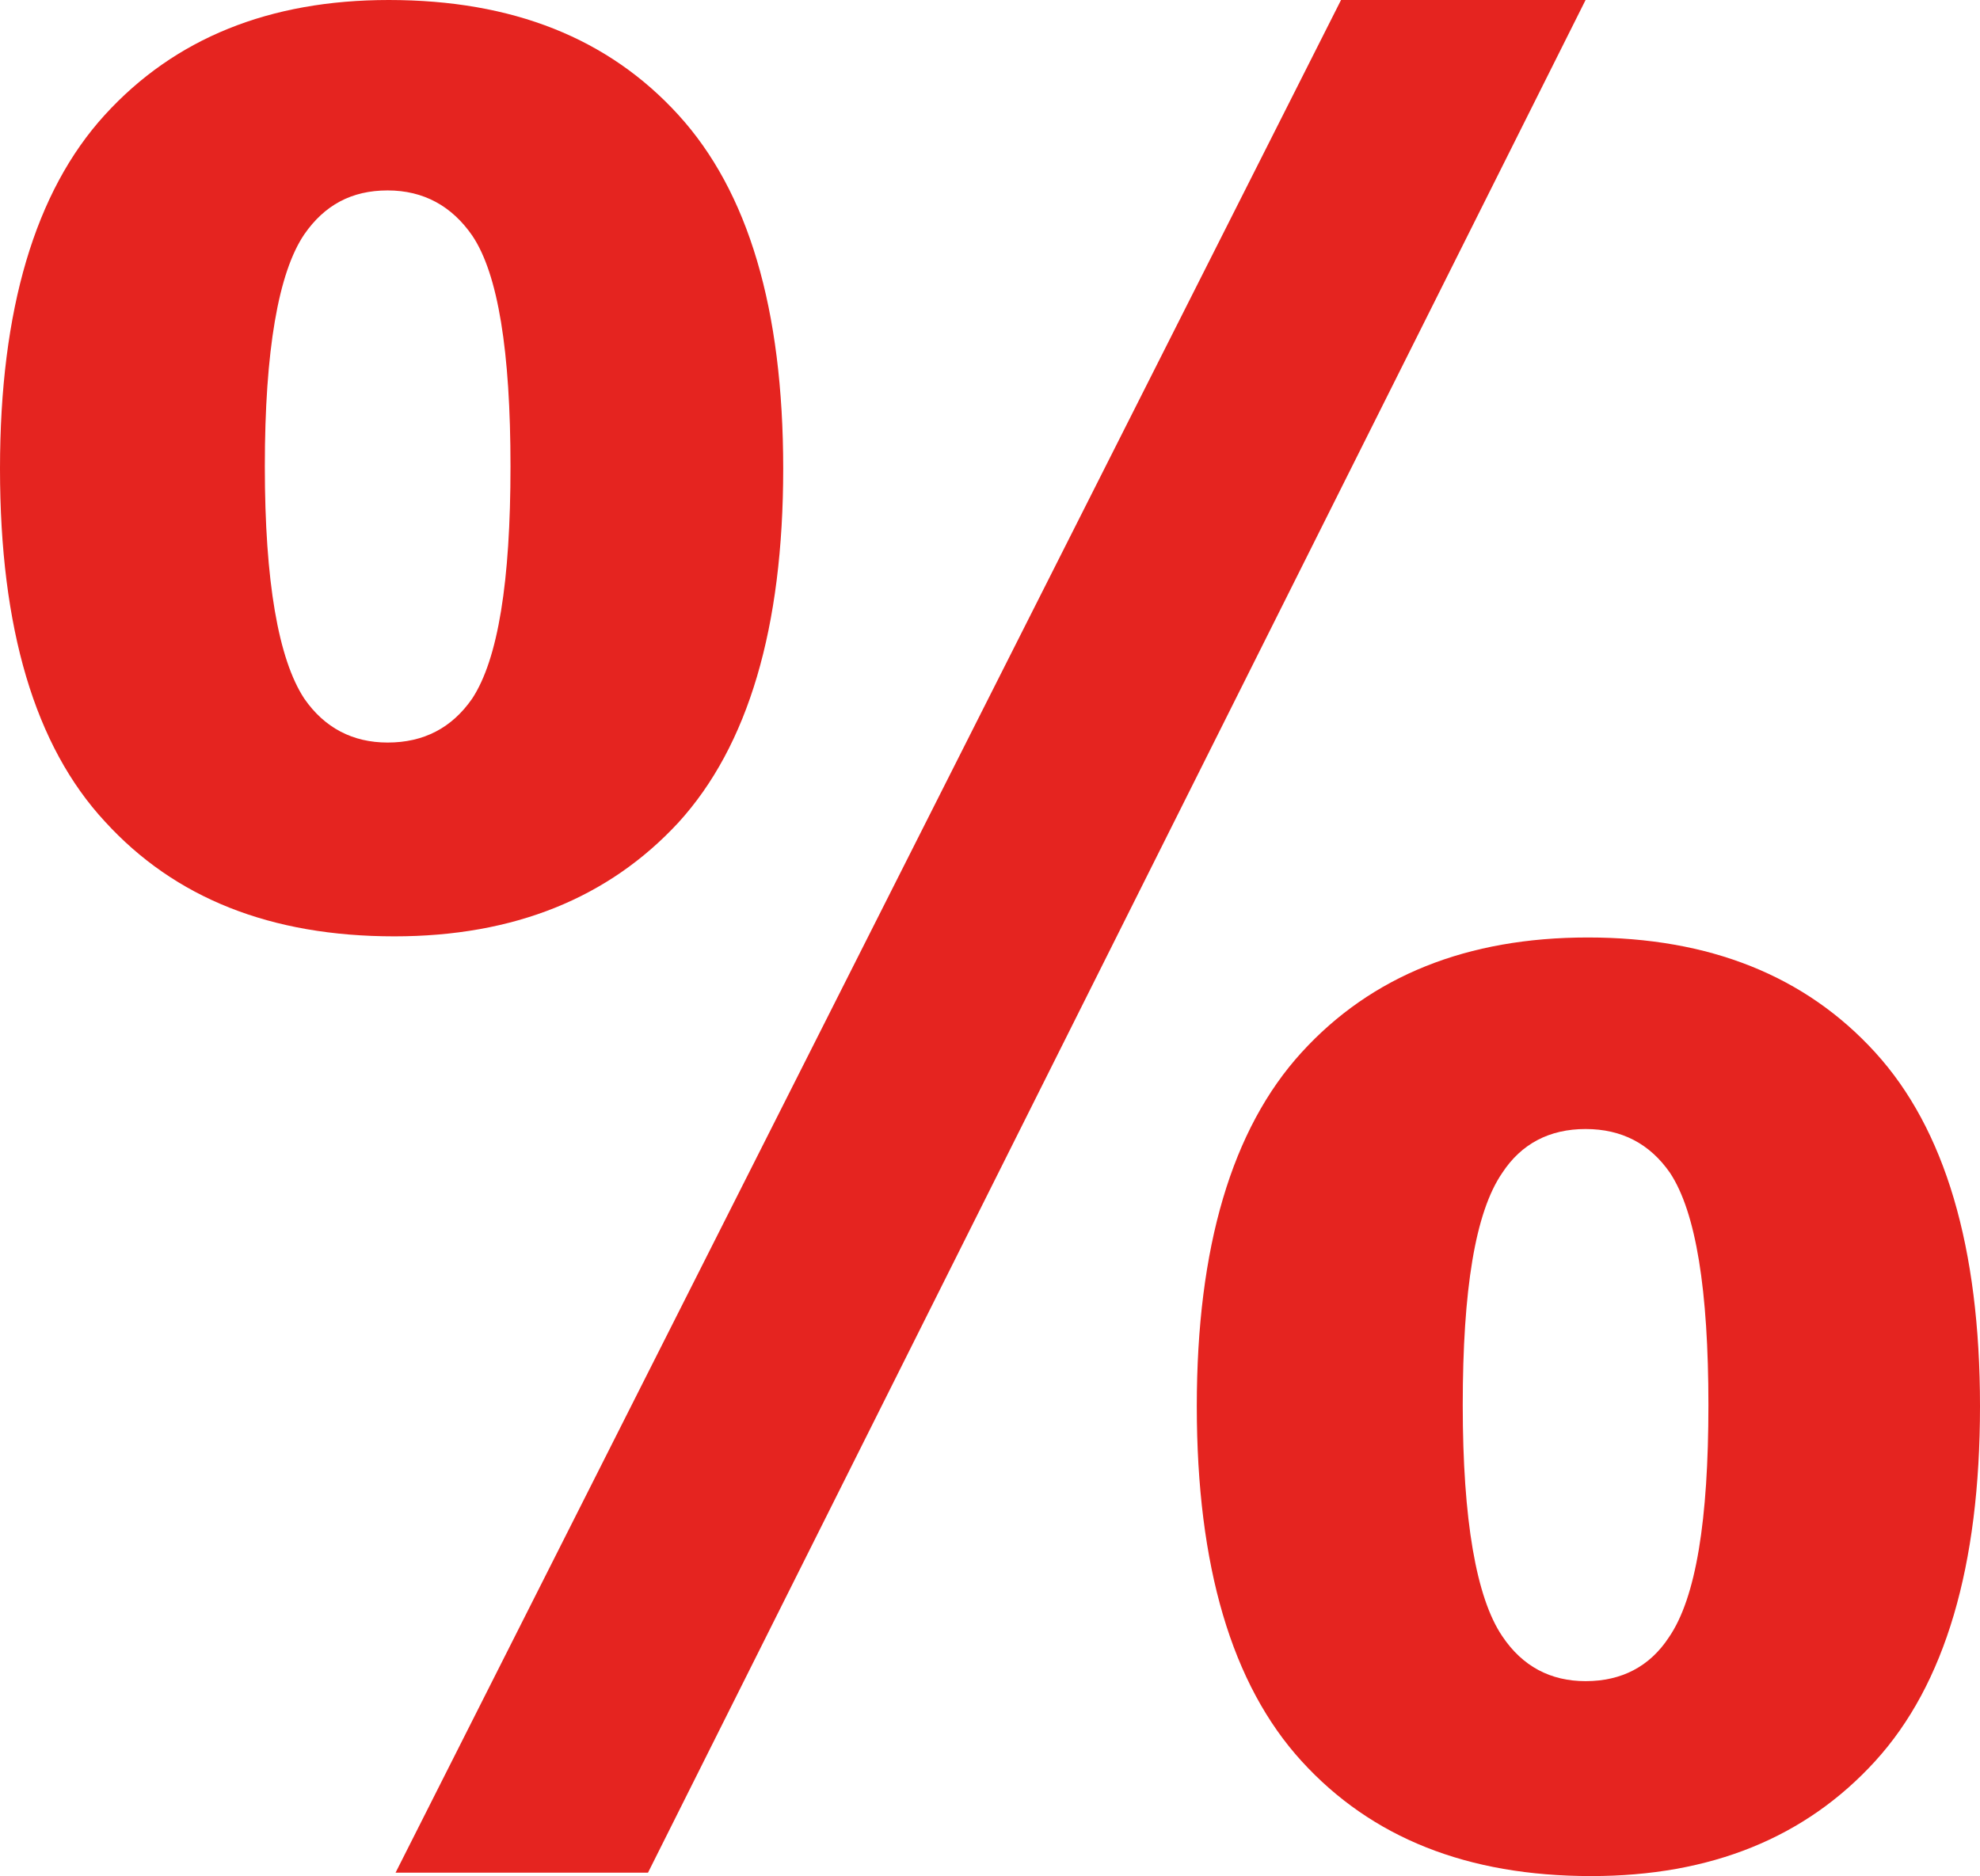 <?xml version="1.0" encoding="utf-8"?>
<!-- Generator: Adobe Illustrator 19.0.0, SVG Export Plug-In . SVG Version: 6.00 Build 0)  -->
<svg version="1.1" id="Publicdomainvectors.org" xmlns="http://www.w3.org/2000/svg" xmlns:xlink="http://www.w3.org/1999/xlink"
	 x="0px" y="0px" viewBox="0 0 175.7 166.5" style="enable-background:new 0 0 175.7 166.5;" xml:space="preserve">
<style type="text/css">
	.st0{fill:#E52420;}
</style>
<g id="XMLID_1_">
	<path id="XMLID_3_" class="st0" d="M0,41.6C0,27.5,3.1,17,9.3,10.2C15.5,3.4,23.9,0,34.5,0c11,0,19.5,3.4,25.7,10.2
		c6.2,6.8,9.3,17.2,9.3,31.4c0,14.1-3.1,24.6-9.3,31.4C54,79.7,45.6,83.1,35,83.1c-11,0-19.5-3.4-25.7-10.2C3.1,66.2,0,55.8,0,41.6z
		 M23.5,41.4c0,10.2,1.2,17.1,3.5,20.6c1.8,2.6,4.3,3.9,7.4,3.9c3.2,0,5.7-1.3,7.5-3.9c2.3-3.5,3.4-10.4,3.4-20.6
		c0-10.2-1.1-17.1-3.4-20.5c-1.8-2.6-4.3-4-7.5-4c-3.2,0-5.6,1.3-7.4,3.9C24.7,24.2,23.5,31.1,23.5,41.4z M57.5,166.2H35.1L119,0
		h21.7L57.5,166.2z M106.2,124.8c0-14.1,3.1-24.6,9.3-31.4c6.2-6.8,14.7-10.2,25.4-10.2c10.8,0,19.3,3.4,25.5,10.2
		c6.2,6.8,9.3,17.3,9.3,31.4c0,14.2-3.1,24.7-9.3,31.5c-6.2,6.8-14.6,10.2-25.2,10.2c-11,0-19.5-3.4-25.7-10.2
		C109.3,149.5,106.2,139,106.2,124.8z M129.8,124.7c0,10.2,1.2,17.1,3.5,20.5c1.8,2.7,4.3,4,7.4,4c3.2,0,5.7-1.3,7.4-3.9
		c2.4-3.5,3.5-10.4,3.5-20.6c0-10.2-1.1-17.1-3.4-20.6c-1.8-2.6-4.3-3.9-7.5-3.9s-5.7,1.3-7.4,3.9
		C130.9,107.6,129.8,114.5,129.8,124.7z"/>
</g>
</svg>
